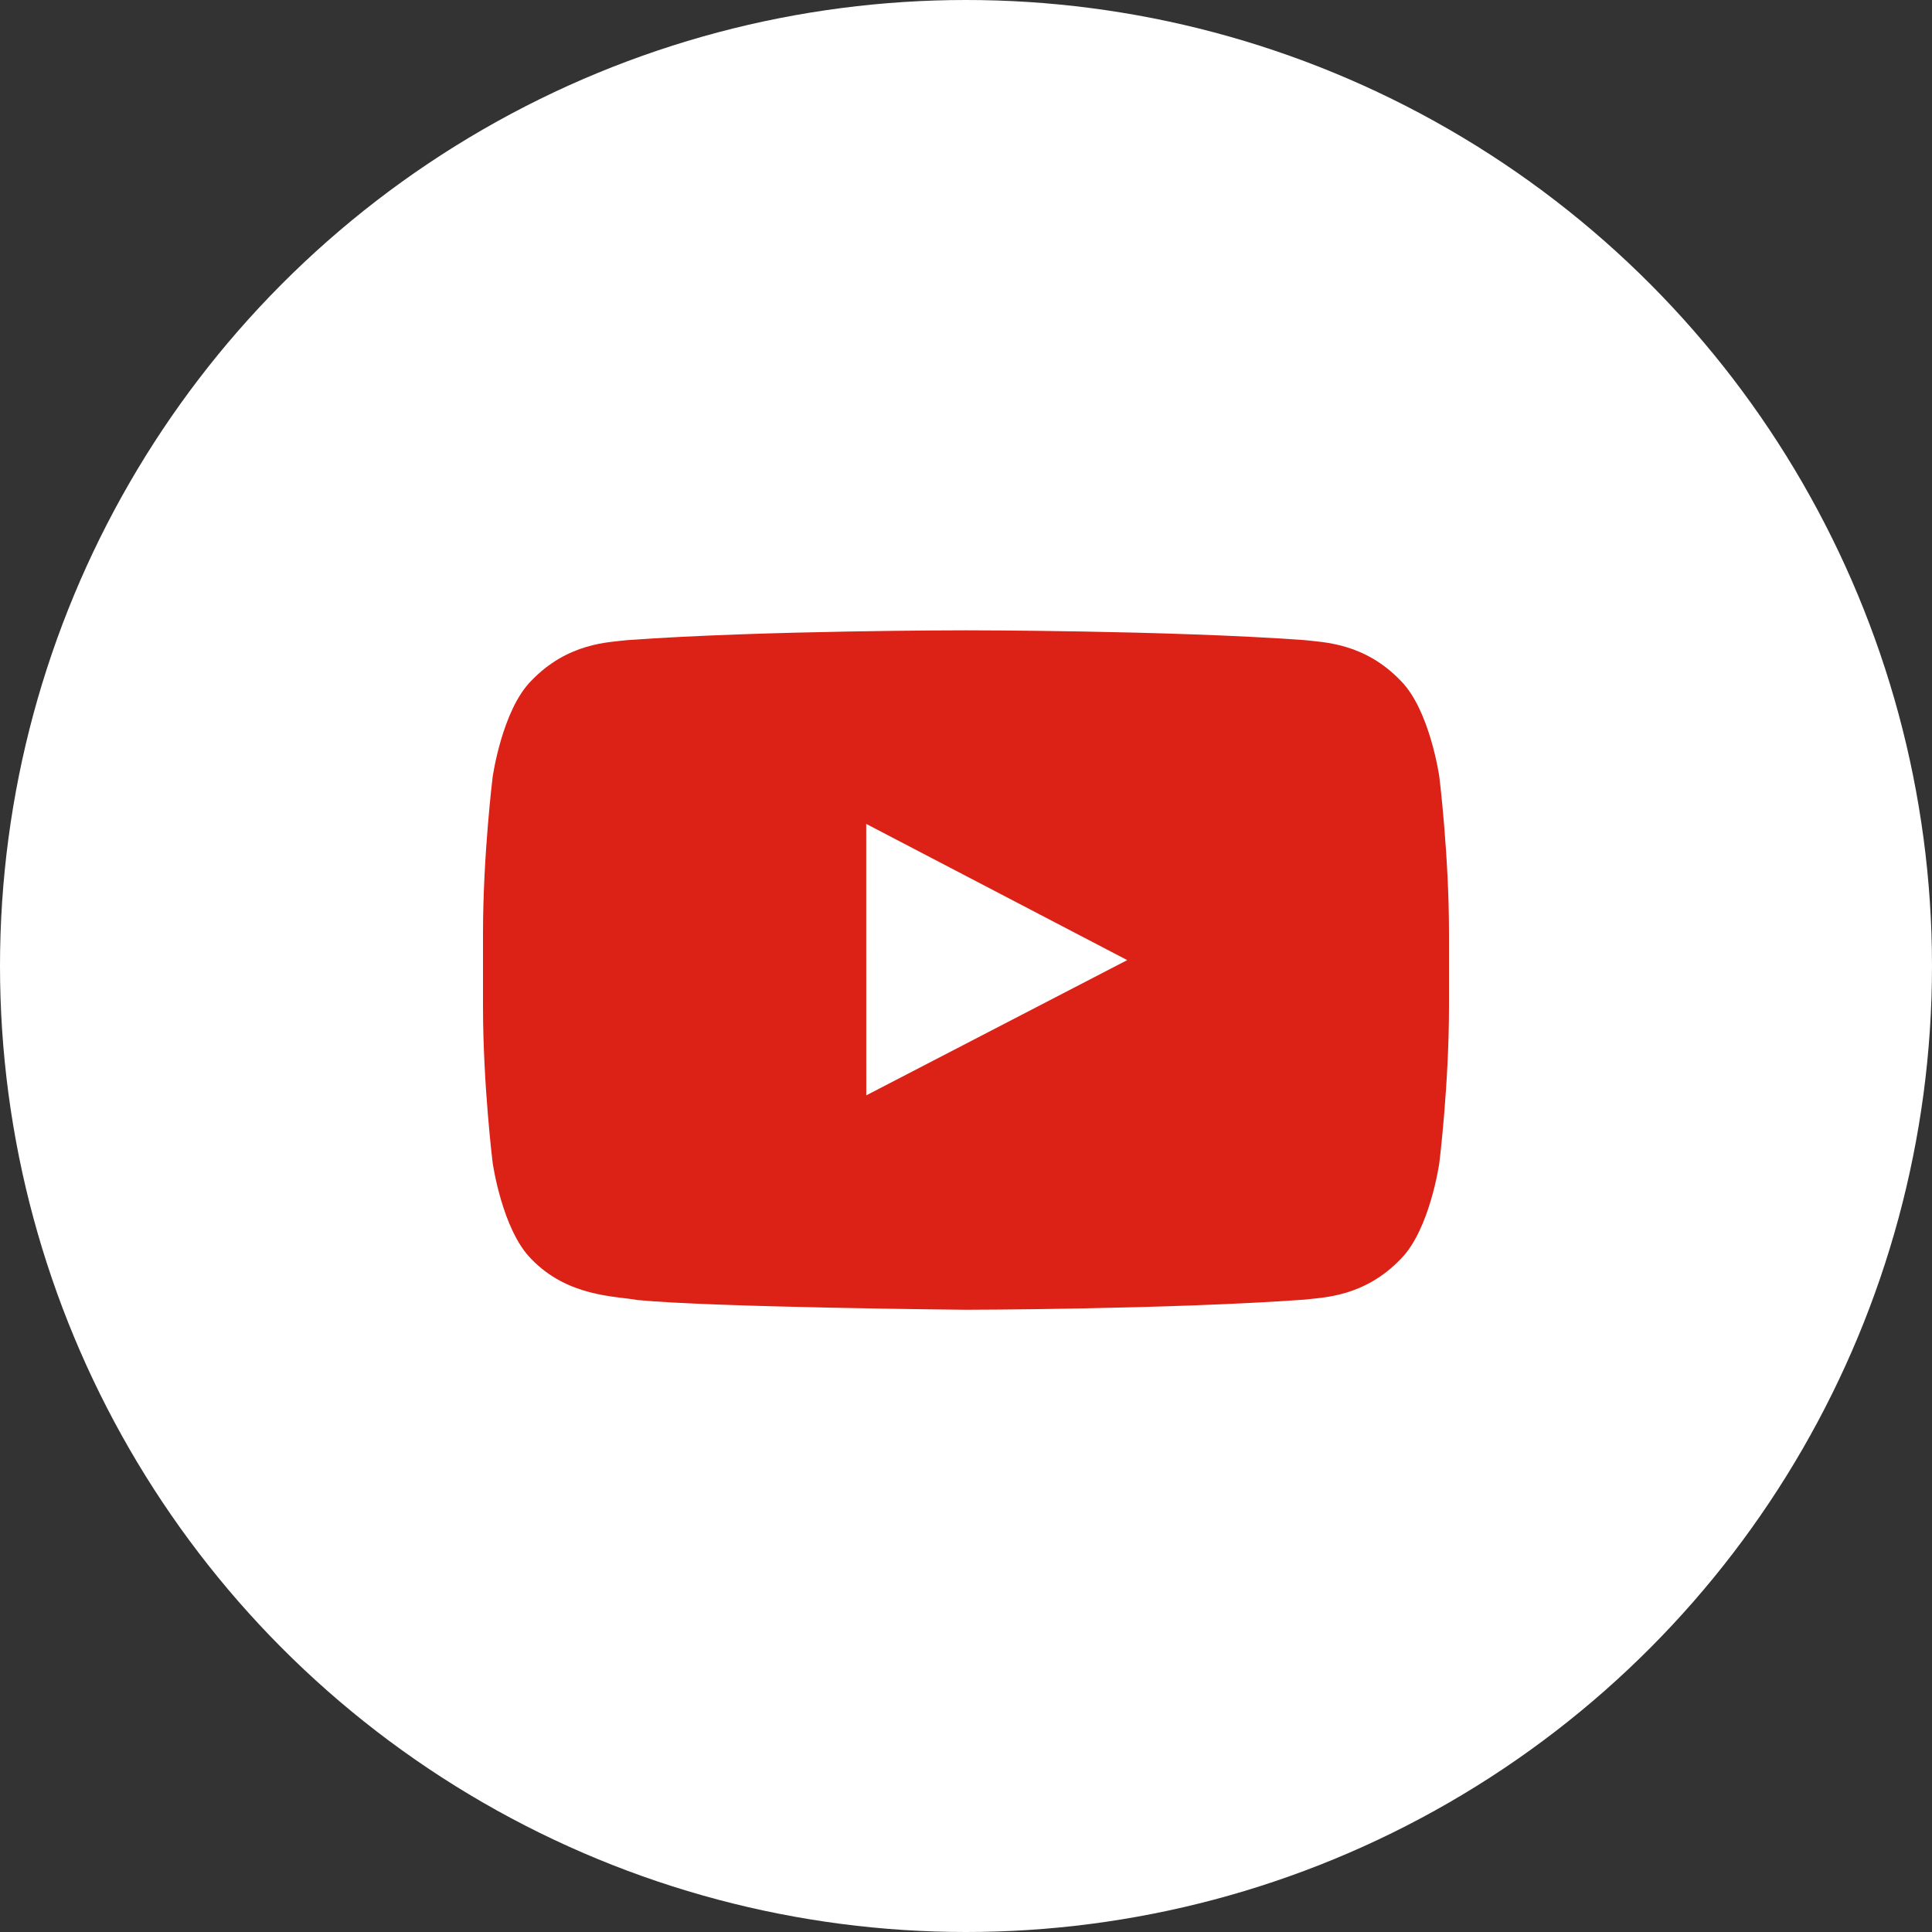<?xml version="1.0" encoding="UTF-8"?>
<svg width="40px" height="40px" viewBox="0 0 40 40" version="1.1" xmlns="http://www.w3.org/2000/svg" xmlns:xlink="http://www.w3.org/1999/xlink">
    <rect x="0" y="0" width="40" height="40" fill="#333333" stroke="none"/>
    <!-- Generator: Sketch 48.2 (47327) - http://www.bohemiancoding.com/sketch -->
    <title>Group 7</title>
    <desc>Created with Sketch.</desc>
    <defs></defs>
    <g id="Footer" stroke="none" stroke-width="1" fill="none" fill-rule="evenodd" transform="translate(-1060, -120)">
        <g id="Group-4">
            <g id="Group-7" transform="translate(1060, 120)">
                <circle id="Oval-3" fill="#FFFFFF" cx="20" cy="20" r="20"></circle>
                <g id="logo-youtube" transform="translate(10, 13)" fill-rule="nonzero">
                    <path d="M19.8,3.085 C19.8,3.085 19.605,1.706 19.005,1.099 C18.245,0.303 17.392,0.299 17.001,0.252 C14.203,0.05 10.004,0.05 10.004,0.05 L9.996,0.05 C9.996,0.05 5.798,0.05 2.999,0.252 C2.608,0.299 1.756,0.303 0.995,1.099 C0.395,1.706 0.2,3.085 0.2,3.085 C0.2,3.085 0,4.703 0,6.322 L0,7.839 C0,9.457 0.2,11.076 0.2,11.076 C0.2,11.076 0.395,12.454 0.995,13.061 C1.756,13.857 2.755,13.832 3.2,13.916 C4.8,14.069 10,14.117 10,14.117 C10,14.117 14.203,14.11 17.001,13.908 C17.392,13.861 18.245,13.857 19.005,13.061 C19.605,12.454 19.8,11.076 19.8,11.076 C19.8,11.076 20,9.457 20,7.839 L20,6.322 C20,4.703 19.8,3.085 19.8,3.085 Z" id="Shape" fill="#DC2217"></path>
                    <polygon id="Shape" fill="#FFFFFF" points="7.935 9.678 7.934 4.058 13.338 6.878"></polygon>
                </g>
            </g>
        </g>
    </g>
</svg>